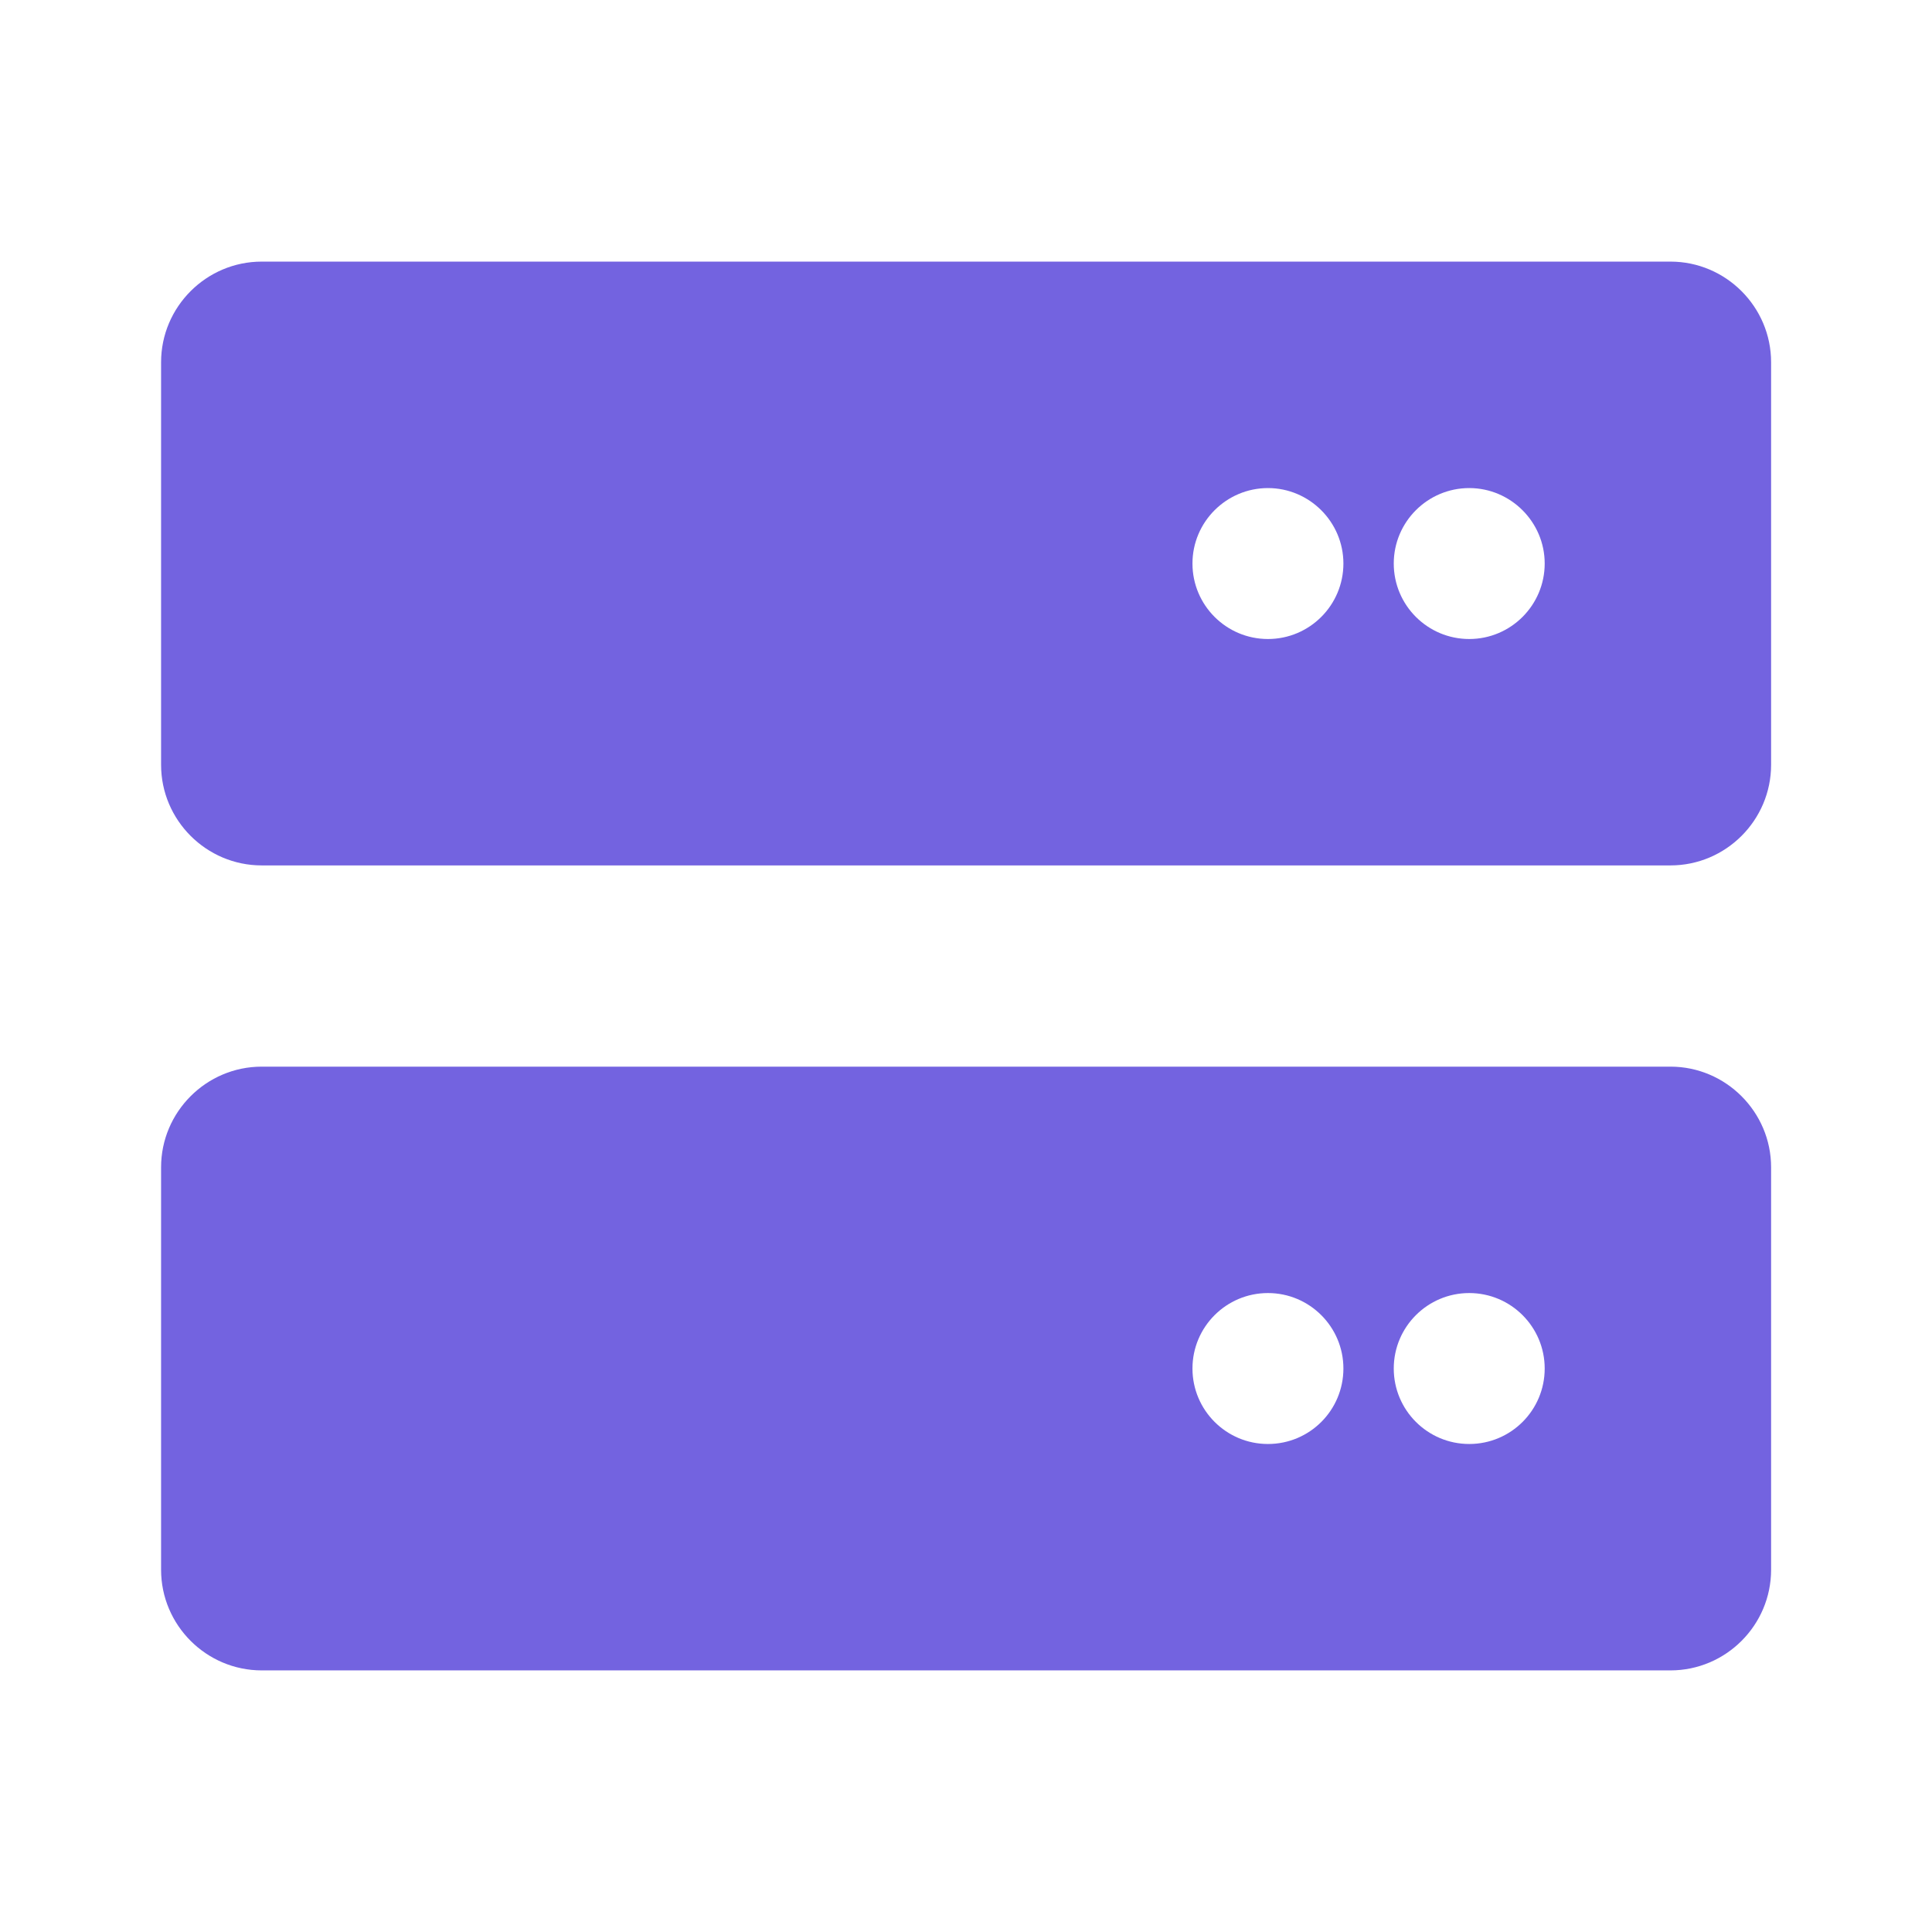 <svg width="32" height="32" viewBox="0 0 32 32" fill="none" xmlns="http://www.w3.org/2000/svg"><g id="24px / Servers"><path id="Vector" d="M27.668 17.667H4.335C3.417 17.667 2.668 18.416 2.668 19.334V26C2.668 26.918 3.417 27.667 4.335 27.667H27.668C28.586 27.667 29.335 26.918 29.335 26V19.334C29.335 18.417 28.585 17.667 27.668 17.667ZM21.001 23.917C20.311 23.917 19.751 23.357 19.751 22.667C19.751 21.977 20.311 21.417 21.001 21.417C21.691 21.417 22.251 21.977 22.251 22.667C22.251 23.357 21.694 23.917 21.001 23.917ZM24.335 23.917C23.645 23.917 23.085 23.357 23.085 22.667C23.085 21.977 23.645 21.417 24.335 21.417C25.025 21.417 25.585 21.977 25.585 22.667C25.585 23.357 25.027 23.917 24.335 23.917ZM27.668 4.333H4.335C3.417 4.333 2.668 5.082 2.668 6V12.667C2.668 13.585 3.417 14.334 4.335 14.334H27.668C28.586 14.334 29.335 13.585 29.335 12.667V6C29.335 5.082 28.585 4.333 27.668 4.333ZM21.001 10.584C20.311 10.584 19.751 10.024 19.751 9.334C19.751 8.643 20.314 8.084 21.001 8.084C21.689 8.084 22.251 8.646 22.251 9.334C22.251 10.021 21.694 10.584 21.001 10.584ZM24.335 10.584C23.645 10.584 23.085 10.024 23.085 9.334C23.085 8.643 23.647 8.084 24.335 8.084C25.022 8.084 25.585 8.646 25.585 9.334C25.585 10.021 25.027 10.584 24.335 10.584Z" fill="#7363E0"/></g></svg>